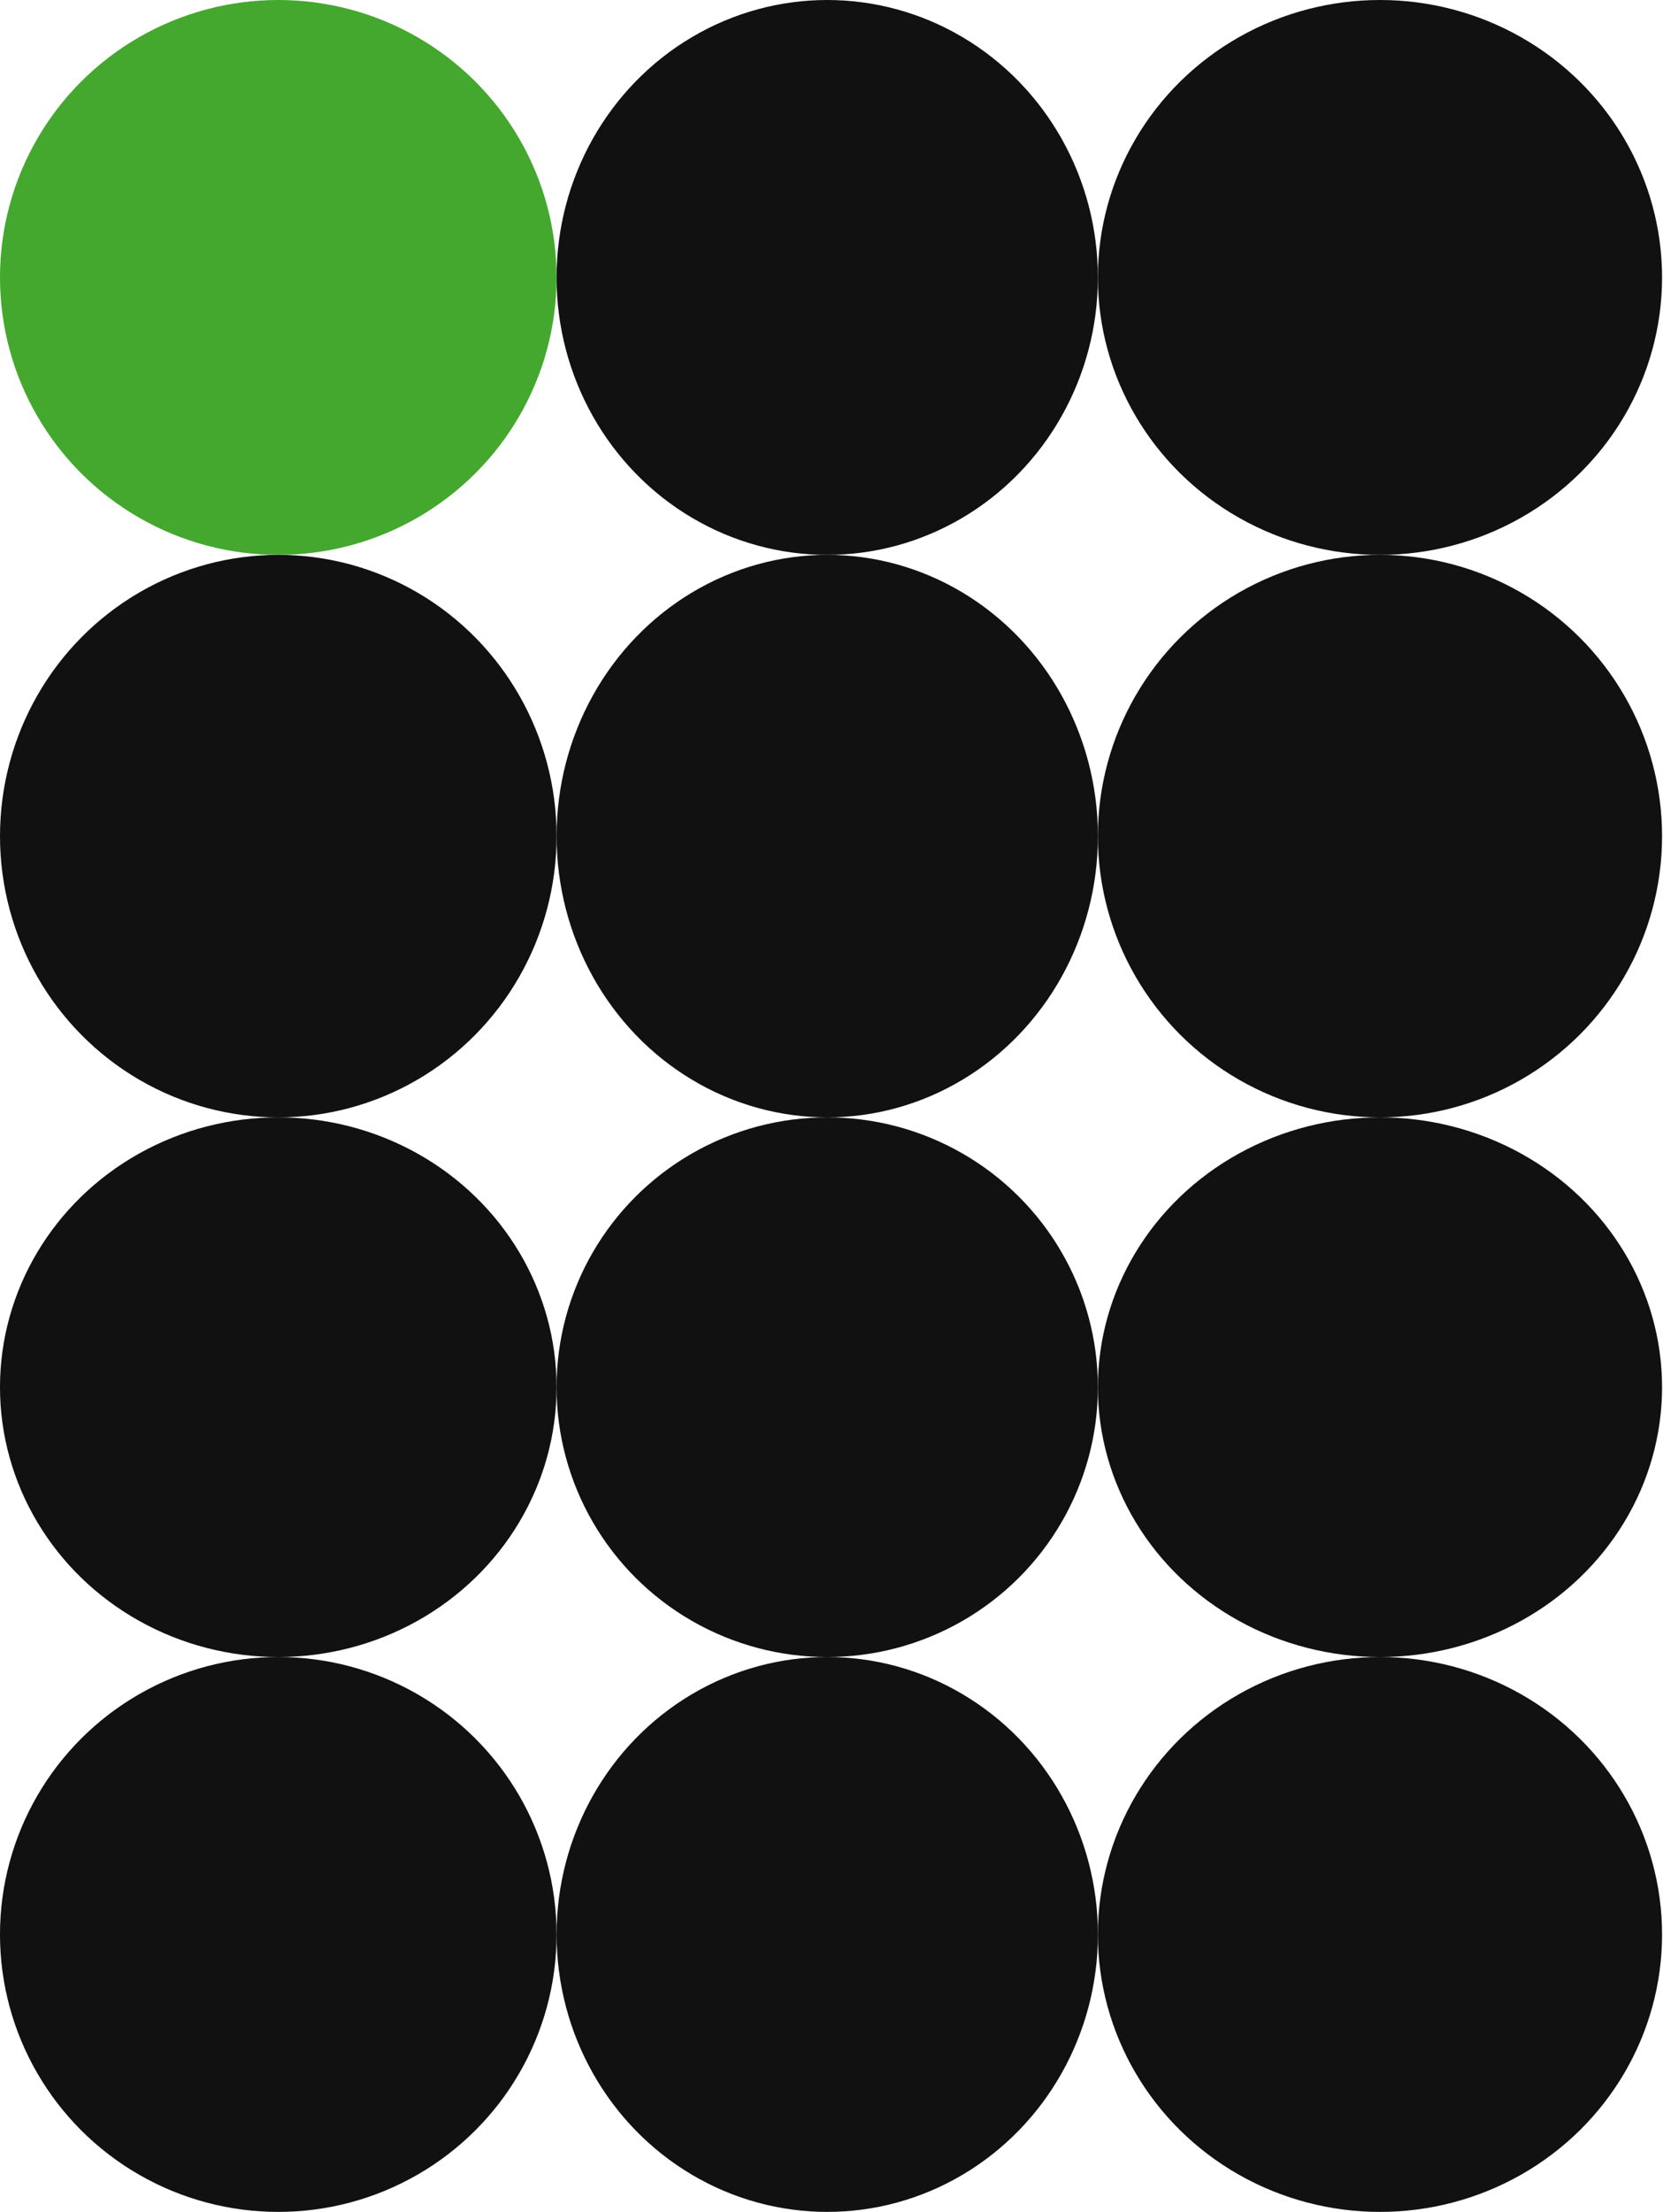 <svg xmlns="http://www.w3.org/2000/svg" width="176" height="234" viewBox="0 0 176 234" fill="none"><ellipse cx="29.452" cy="88.454" rx="29.452" ry="29.753" fill="#111111"></ellipse><ellipse cx="87.551" cy="88.454" rx="28.645" ry="29.753" fill="#111111"></ellipse><ellipse cx="146.046" cy="88.454" rx="29.855" ry="29.753" fill="#111111"></ellipse><ellipse cx="29.451" cy="146.753" rx="29.452" ry="28.546" fill="#111111"></ellipse><ellipse cx="87.547" cy="146.753" rx="28.645" ry="28.546" fill="#111111"></ellipse><ellipse cx="146.046" cy="146.753" rx="29.855" ry="28.546" fill="#111111"></ellipse><ellipse cx="29.451" cy="204.649" rx="29.452" ry="29.351" fill="#111111"></ellipse><ellipse cx="87.551" cy="204.649" rx="28.645" ry="29.351" fill="#111111"></ellipse><ellipse cx="146.046" cy="204.649" rx="29.855" ry="29.351" fill="#111111"></ellipse><ellipse cx="29.451" cy="29.351" rx="29.452" ry="29.351" fill="#44A82E"></ellipse><ellipse cx="87.547" cy="29.351" rx="28.645" ry="29.351" fill="#111111"></ellipse><ellipse cx="146.046" cy="29.351" rx="29.855" ry="29.351" fill="#111111"></ellipse></svg>